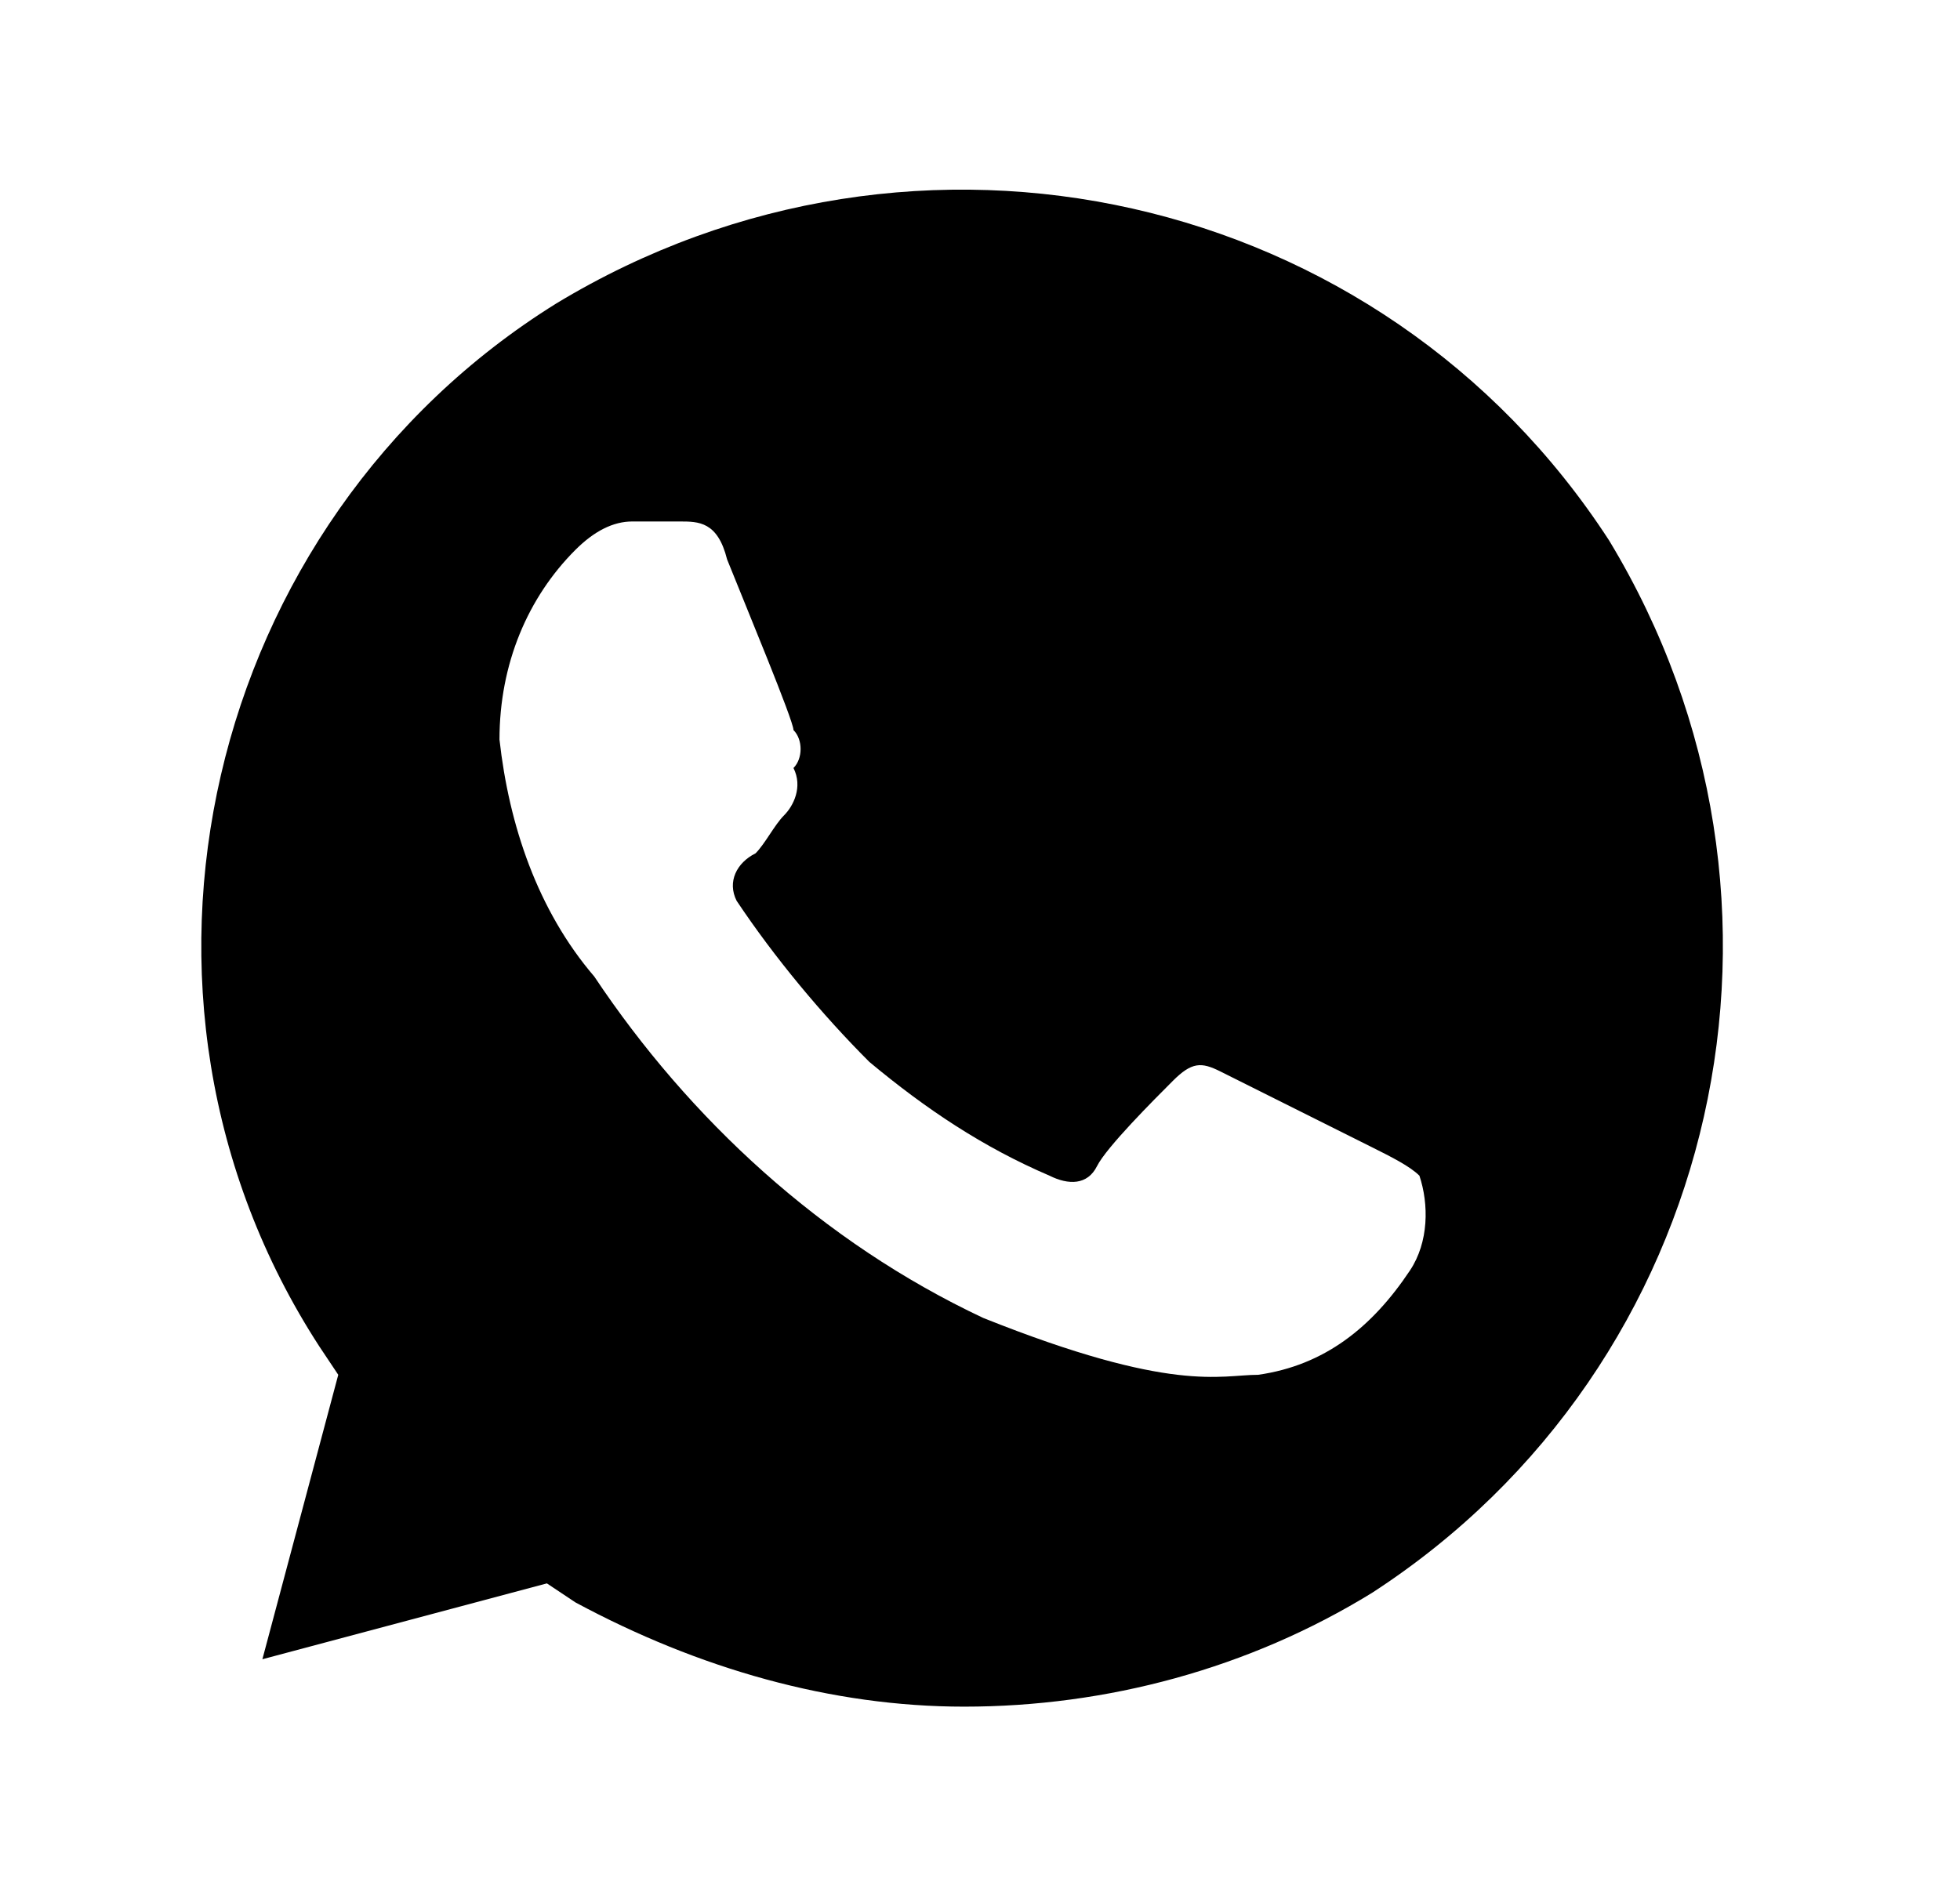<svg width="31" height="30" viewBox="0 0 31 30" fill="none" xmlns="http://www.w3.org/2000/svg">
<path d="M25.45 8.55C21.85 3 14.5 1.35 8.8 4.8C3.25 8.25 1.45 15.75 5.05 21.3L5.35 21.75L4.15 26.25L8.65 25.05L9.1 25.35C11.05 26.4 13.15 27 15.25 27C17.5 27 19.75 26.4 21.7 25.2C27.25 21.6 28.9 14.25 25.45 8.55V8.55ZM22.3 20.1C21.7 21 20.95 21.6 19.9 21.75C19.3 21.75 18.55 22.05 15.55 20.85C13 19.65 10.9 17.7 9.4 15.45C8.5 14.4 8.05 13.05 7.9 11.7C7.9 10.5 8.35 9.45 9.1 8.7C9.4 8.4 9.7 8.25 10 8.25H10.75C11.05 8.25 11.35 8.25 11.5 8.85C11.8 9.6 12.55 11.4 12.55 11.55C12.7 11.7 12.7 12 12.55 12.15C12.7 12.45 12.55 12.75 12.4 12.9C12.25 13.05 12.1 13.35 11.95 13.5C11.65 13.65 11.5 13.95 11.65 14.25C12.25 15.15 13 16.05 13.75 16.8C14.65 17.55 15.55 18.15 16.6 18.6C16.9 18.75 17.2 18.75 17.35 18.45C17.5 18.15 18.25 17.4 18.55 17.1C18.85 16.8 19 16.8 19.3 16.95L21.7 18.15C22 18.3 22.3 18.45 22.45 18.6C22.6 19.05 22.6 19.65 22.3 20.1V20.1Z" fill="black"/>
</svg>
